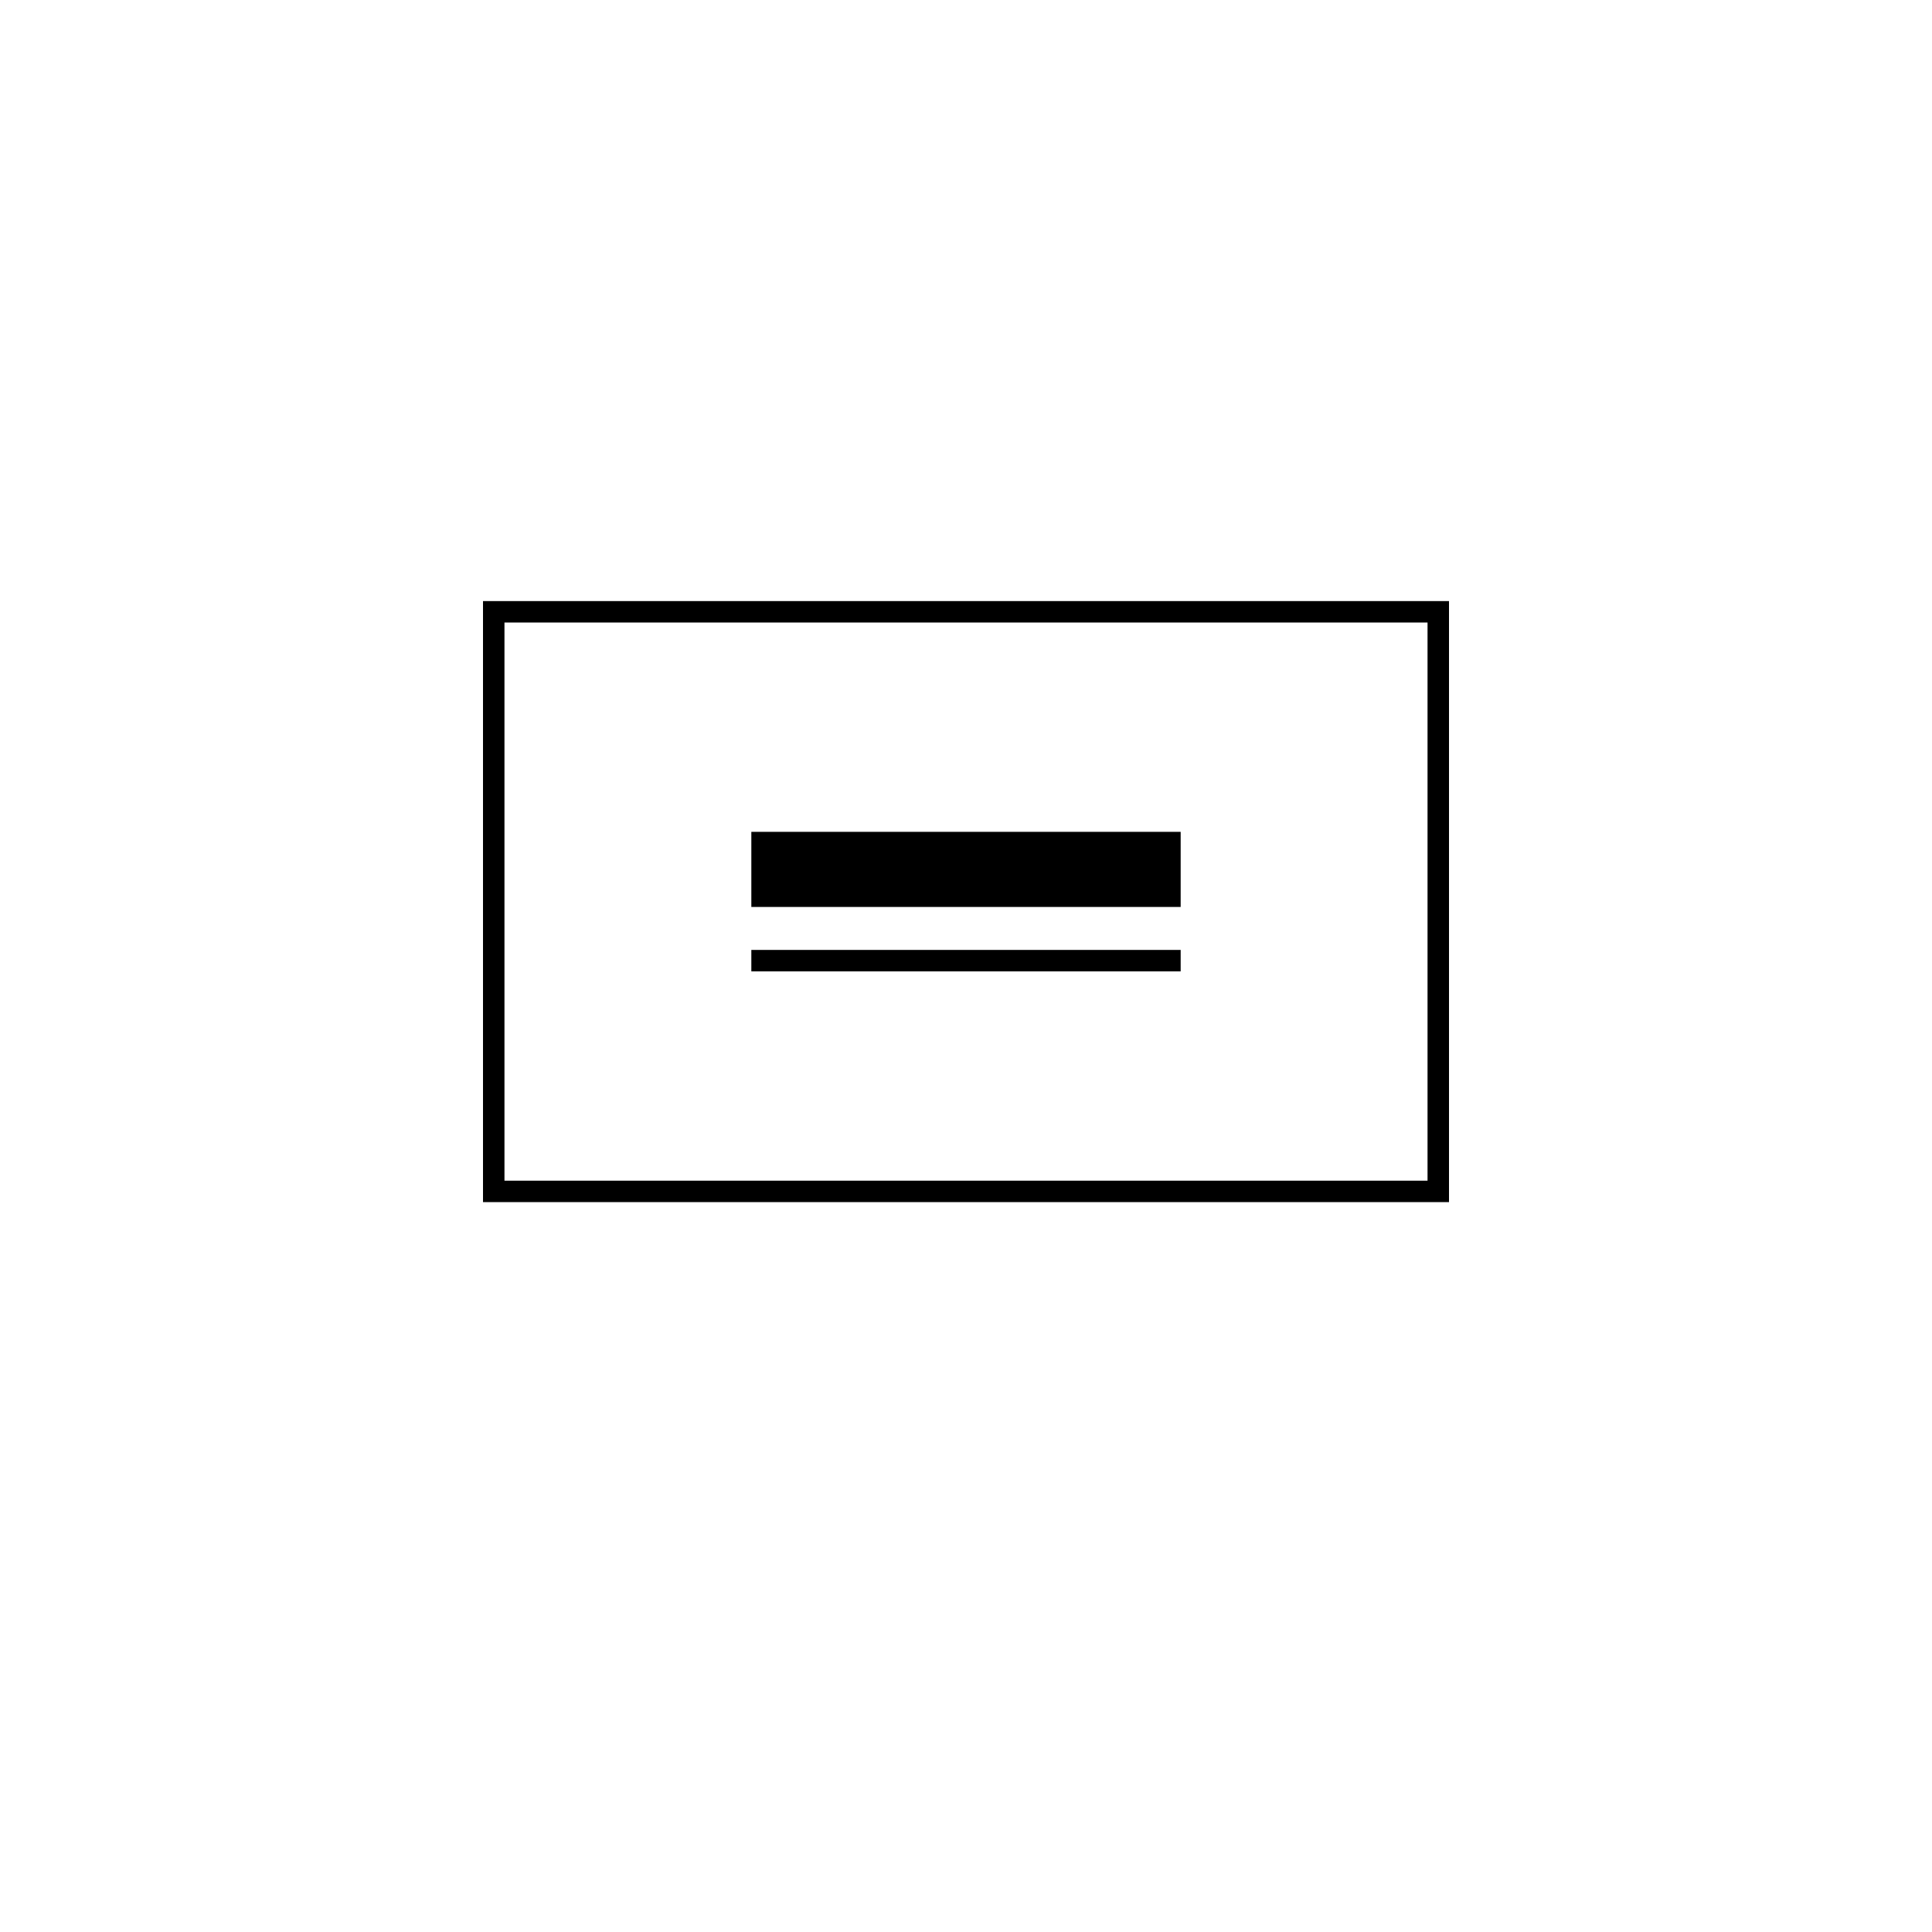 <svg xmlns="http://www.w3.org/2000/svg" xmlns:xlink="http://www.w3.org/1999/xlink" width="180" height="180" viewBox="0 0 180 180"><defs><clipPath id="a"><rect width="180" height="180" transform="translate(190 190)" fill="none"/></clipPath></defs><g transform="translate(-190 -190)" clip-path="url(#a)"><path d="M235,246v56h90V246Zm88,54H237V248h86Zm-23-25.5H260v-7h40Zm0,6H260v-2h40Z"/></g></svg>